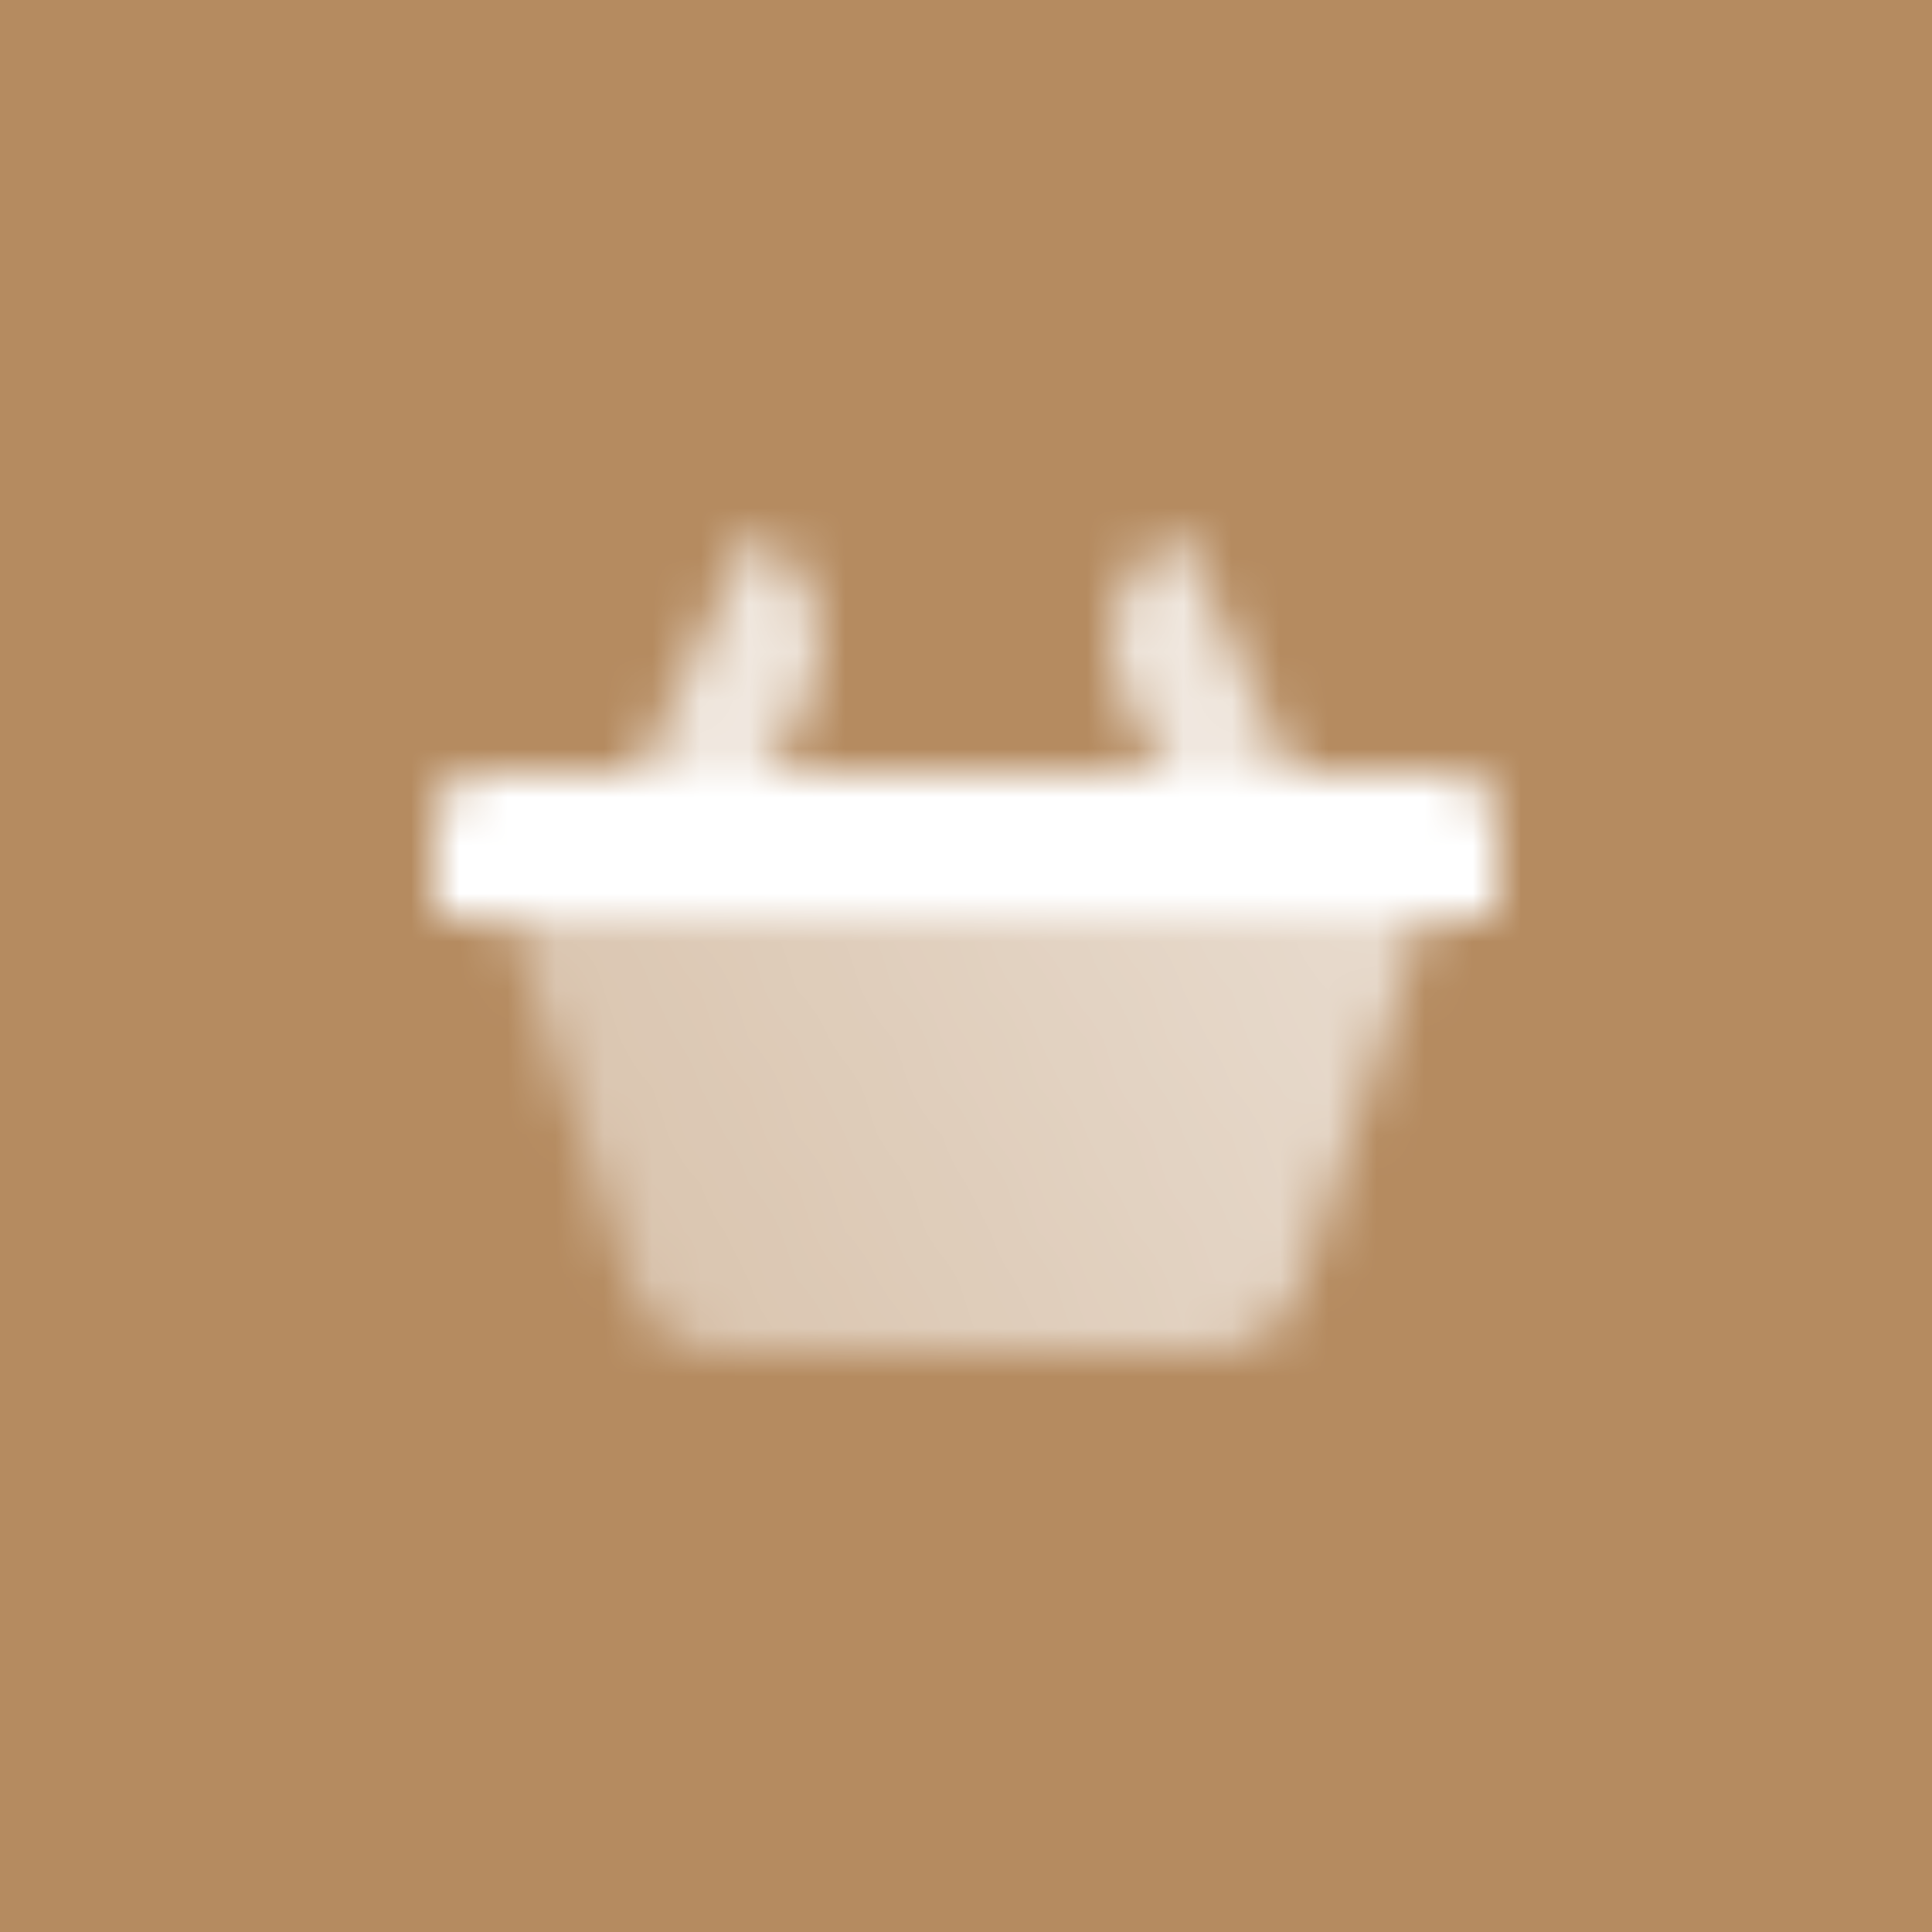 <svg width="40" height="40" viewBox="0 0 40 40" fill="none" xmlns="http://www.w3.org/2000/svg">
<rect width="40" height="40" fill="#B58B60"/>
<mask id="mask0_318_8801" style="mask-type:alpha" maskUnits="userSpaceOnUse" x="8" y="8" width="24" height="24">
<path d="M9 17C9 16.448 9.447 16 10 16L30 16C30.552 16 31 16.448 31 17V19H9V17Z" fill="black"/>
<path d="M15.555 11C16.806 11.584 17.348 13.071 16.764 14.322L15.982 16H13.224L15.555 11Z" fill="black" fill-opacity="0.8"/>
<path d="M26.775 16L24.443 11C23.192 11.584 22.651 13.071 23.234 14.322L24.016 16H26.775Z" fill="black" fill-opacity="0.8"/>
<path d="M10.499 19L29.5 19L26.955 26.633C26.683 27.449 25.919 28 25.058 28H14.941C14.08 28 13.316 27.449 13.044 26.633L10.499 19Z" fill="url(#paint0_linear_318_8801)"/>
</mask>
<g mask="url(#mask0_318_8801)">
<path d="M8 8H32V32H8V8Z" fill="white"/>
</g>
<defs>
<linearGradient id="paint0_linear_318_8801" x1="29.5" y1="19" x2="13.603" y2="27.139" gradientUnits="userSpaceOnUse">
<stop stop-opacity="0.7"/>
<stop offset="1" stop-opacity="0.5"/>
</linearGradient>
</defs>
</svg>
